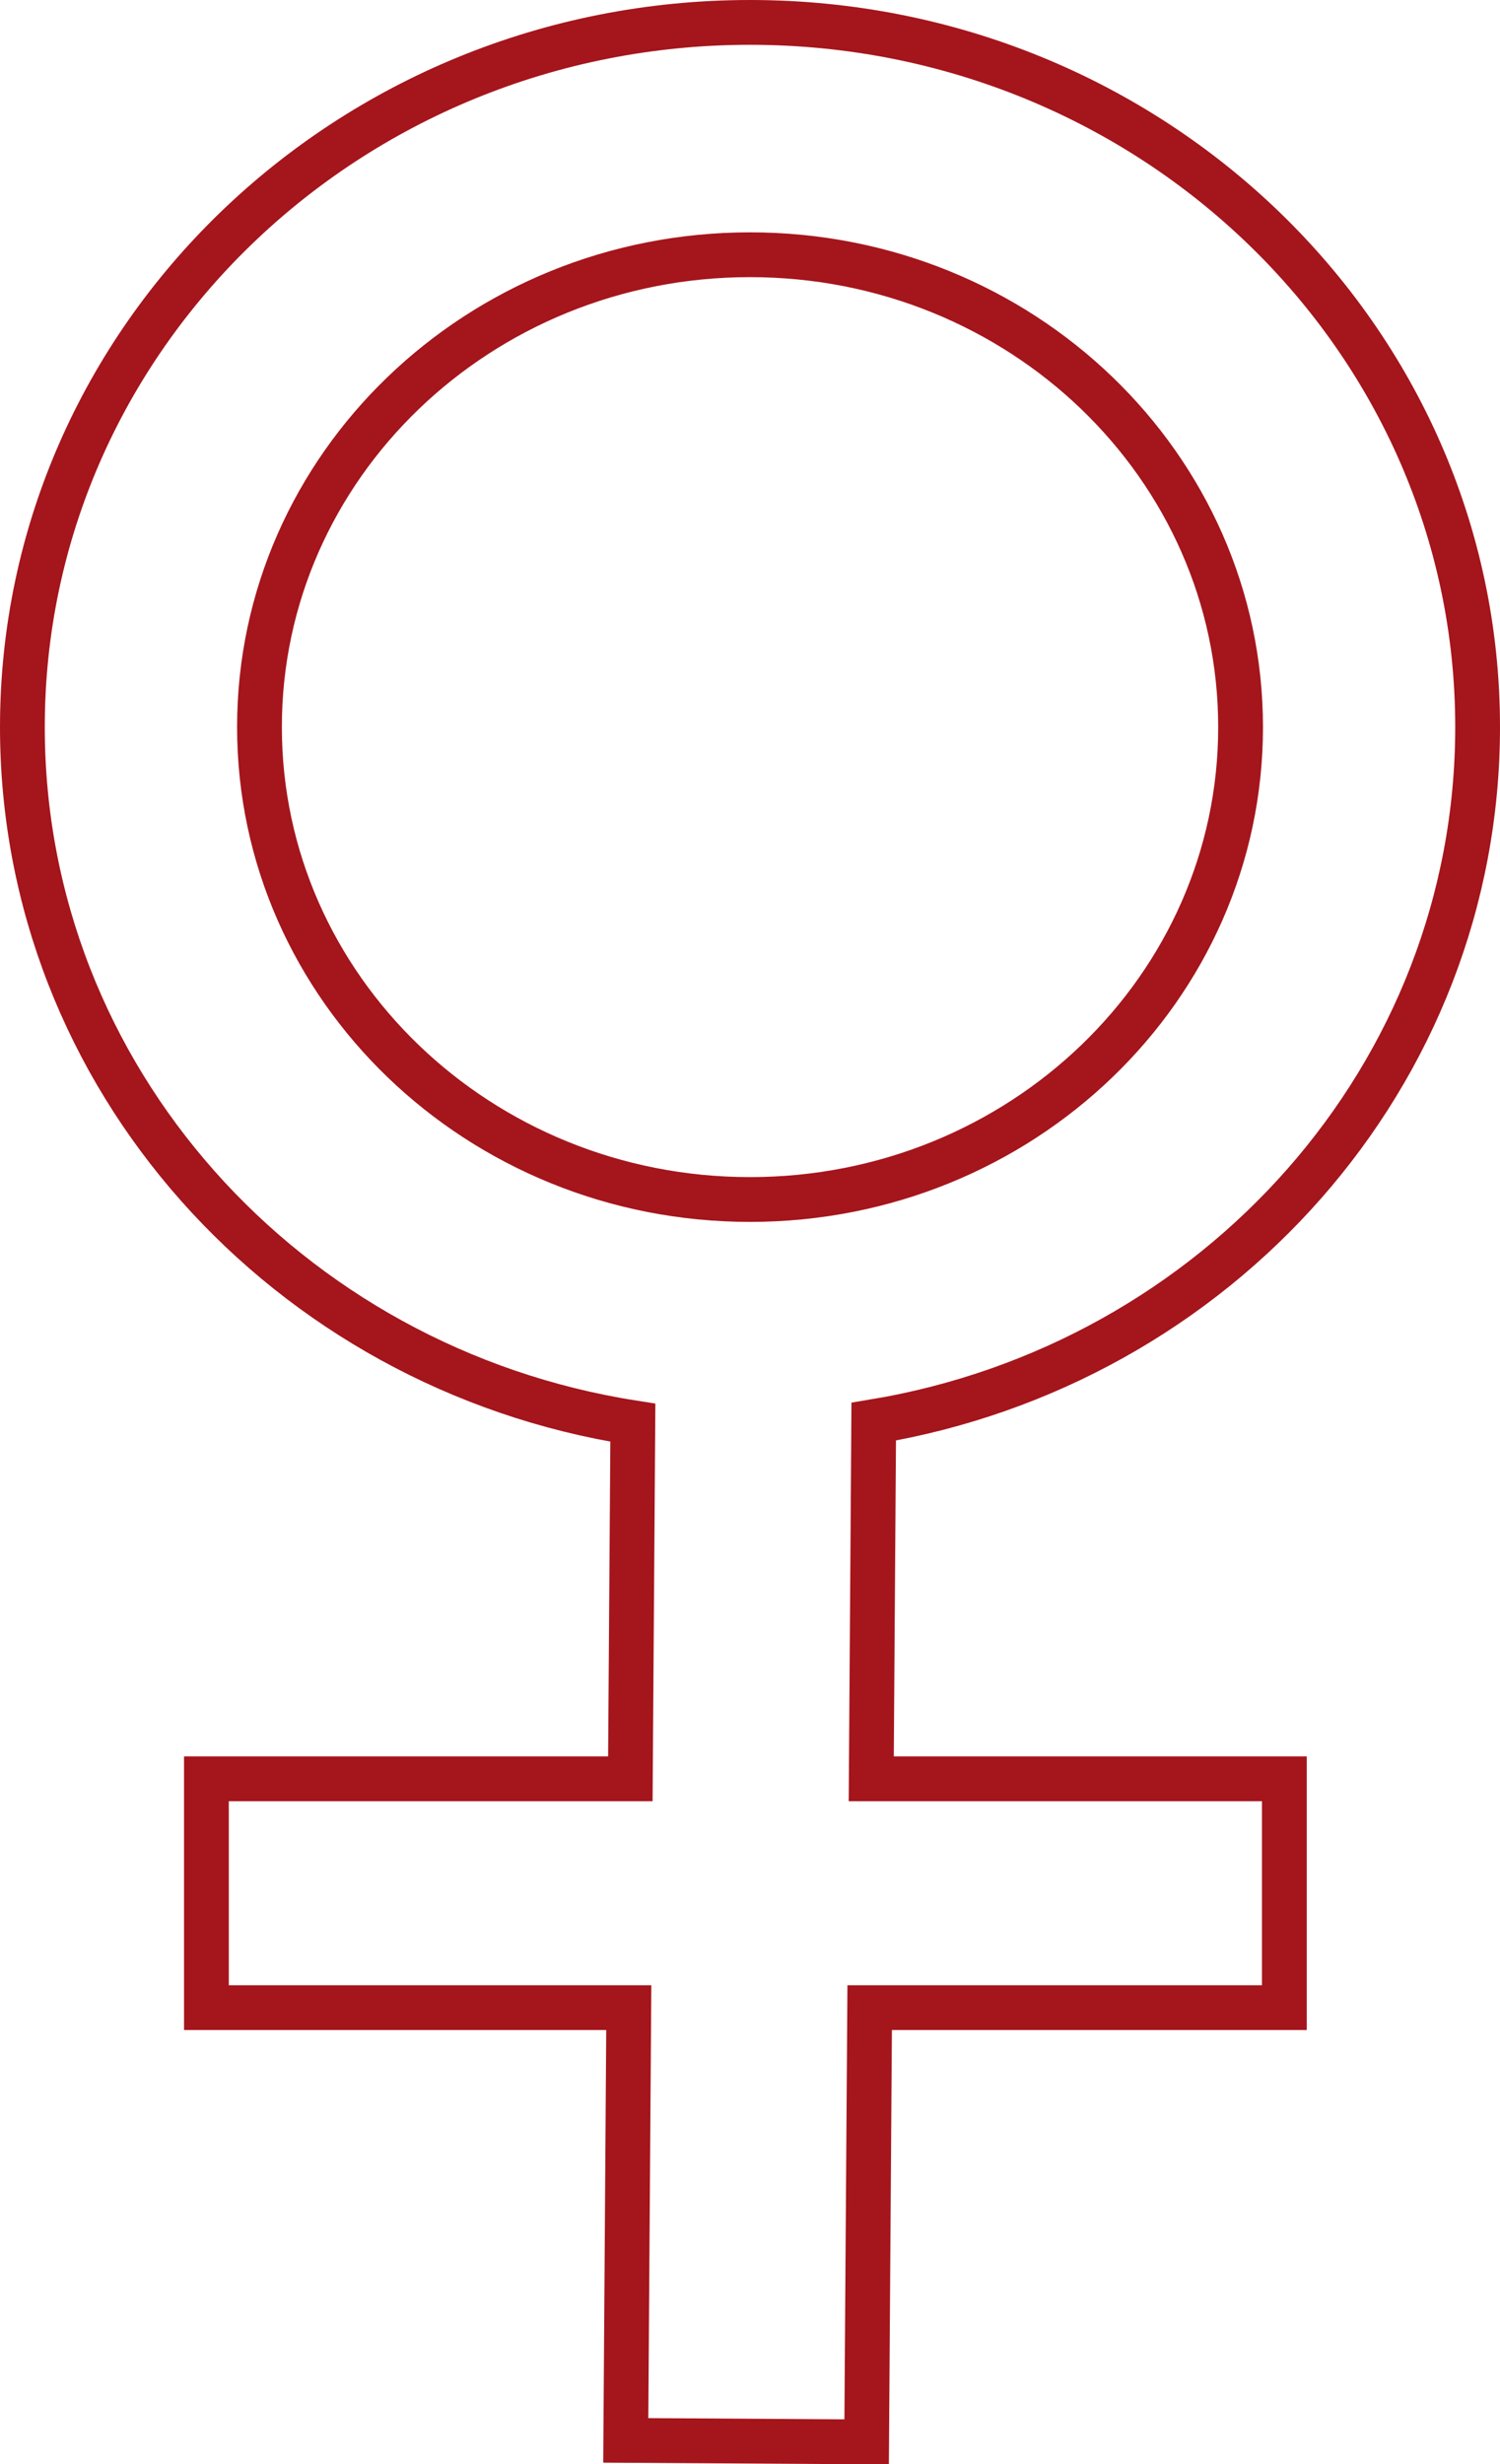 <svg width="67" height="110" viewBox="0 0 67 110" fill="none" xmlns="http://www.w3.org/2000/svg">
<path d="M1 32.456C1 15.084 15.552 1 33.5 1C51.448 1 66 15.084 66 32.456C66 48.007 54.344 60.919 39.026 63.459L38.916 79.401H57.368V89.617H38.845L38.71 109L27.951 108.933L28.085 89.617H9.22V79.401H28.156L28.267 63.506C12.807 61.082 1 48.105 1 32.456ZM55.413 32.458C55.413 20.814 45.602 11.371 33.5 11.371C21.398 11.371 11.587 20.813 11.59 32.458C11.59 44.1 21.399 53.543 33.5 53.543C45.601 53.543 55.413 44.1 55.413 32.458Z" stroke="#A5151C" stroke-width="2" stroke-miterlimit="10"/>
</svg>
